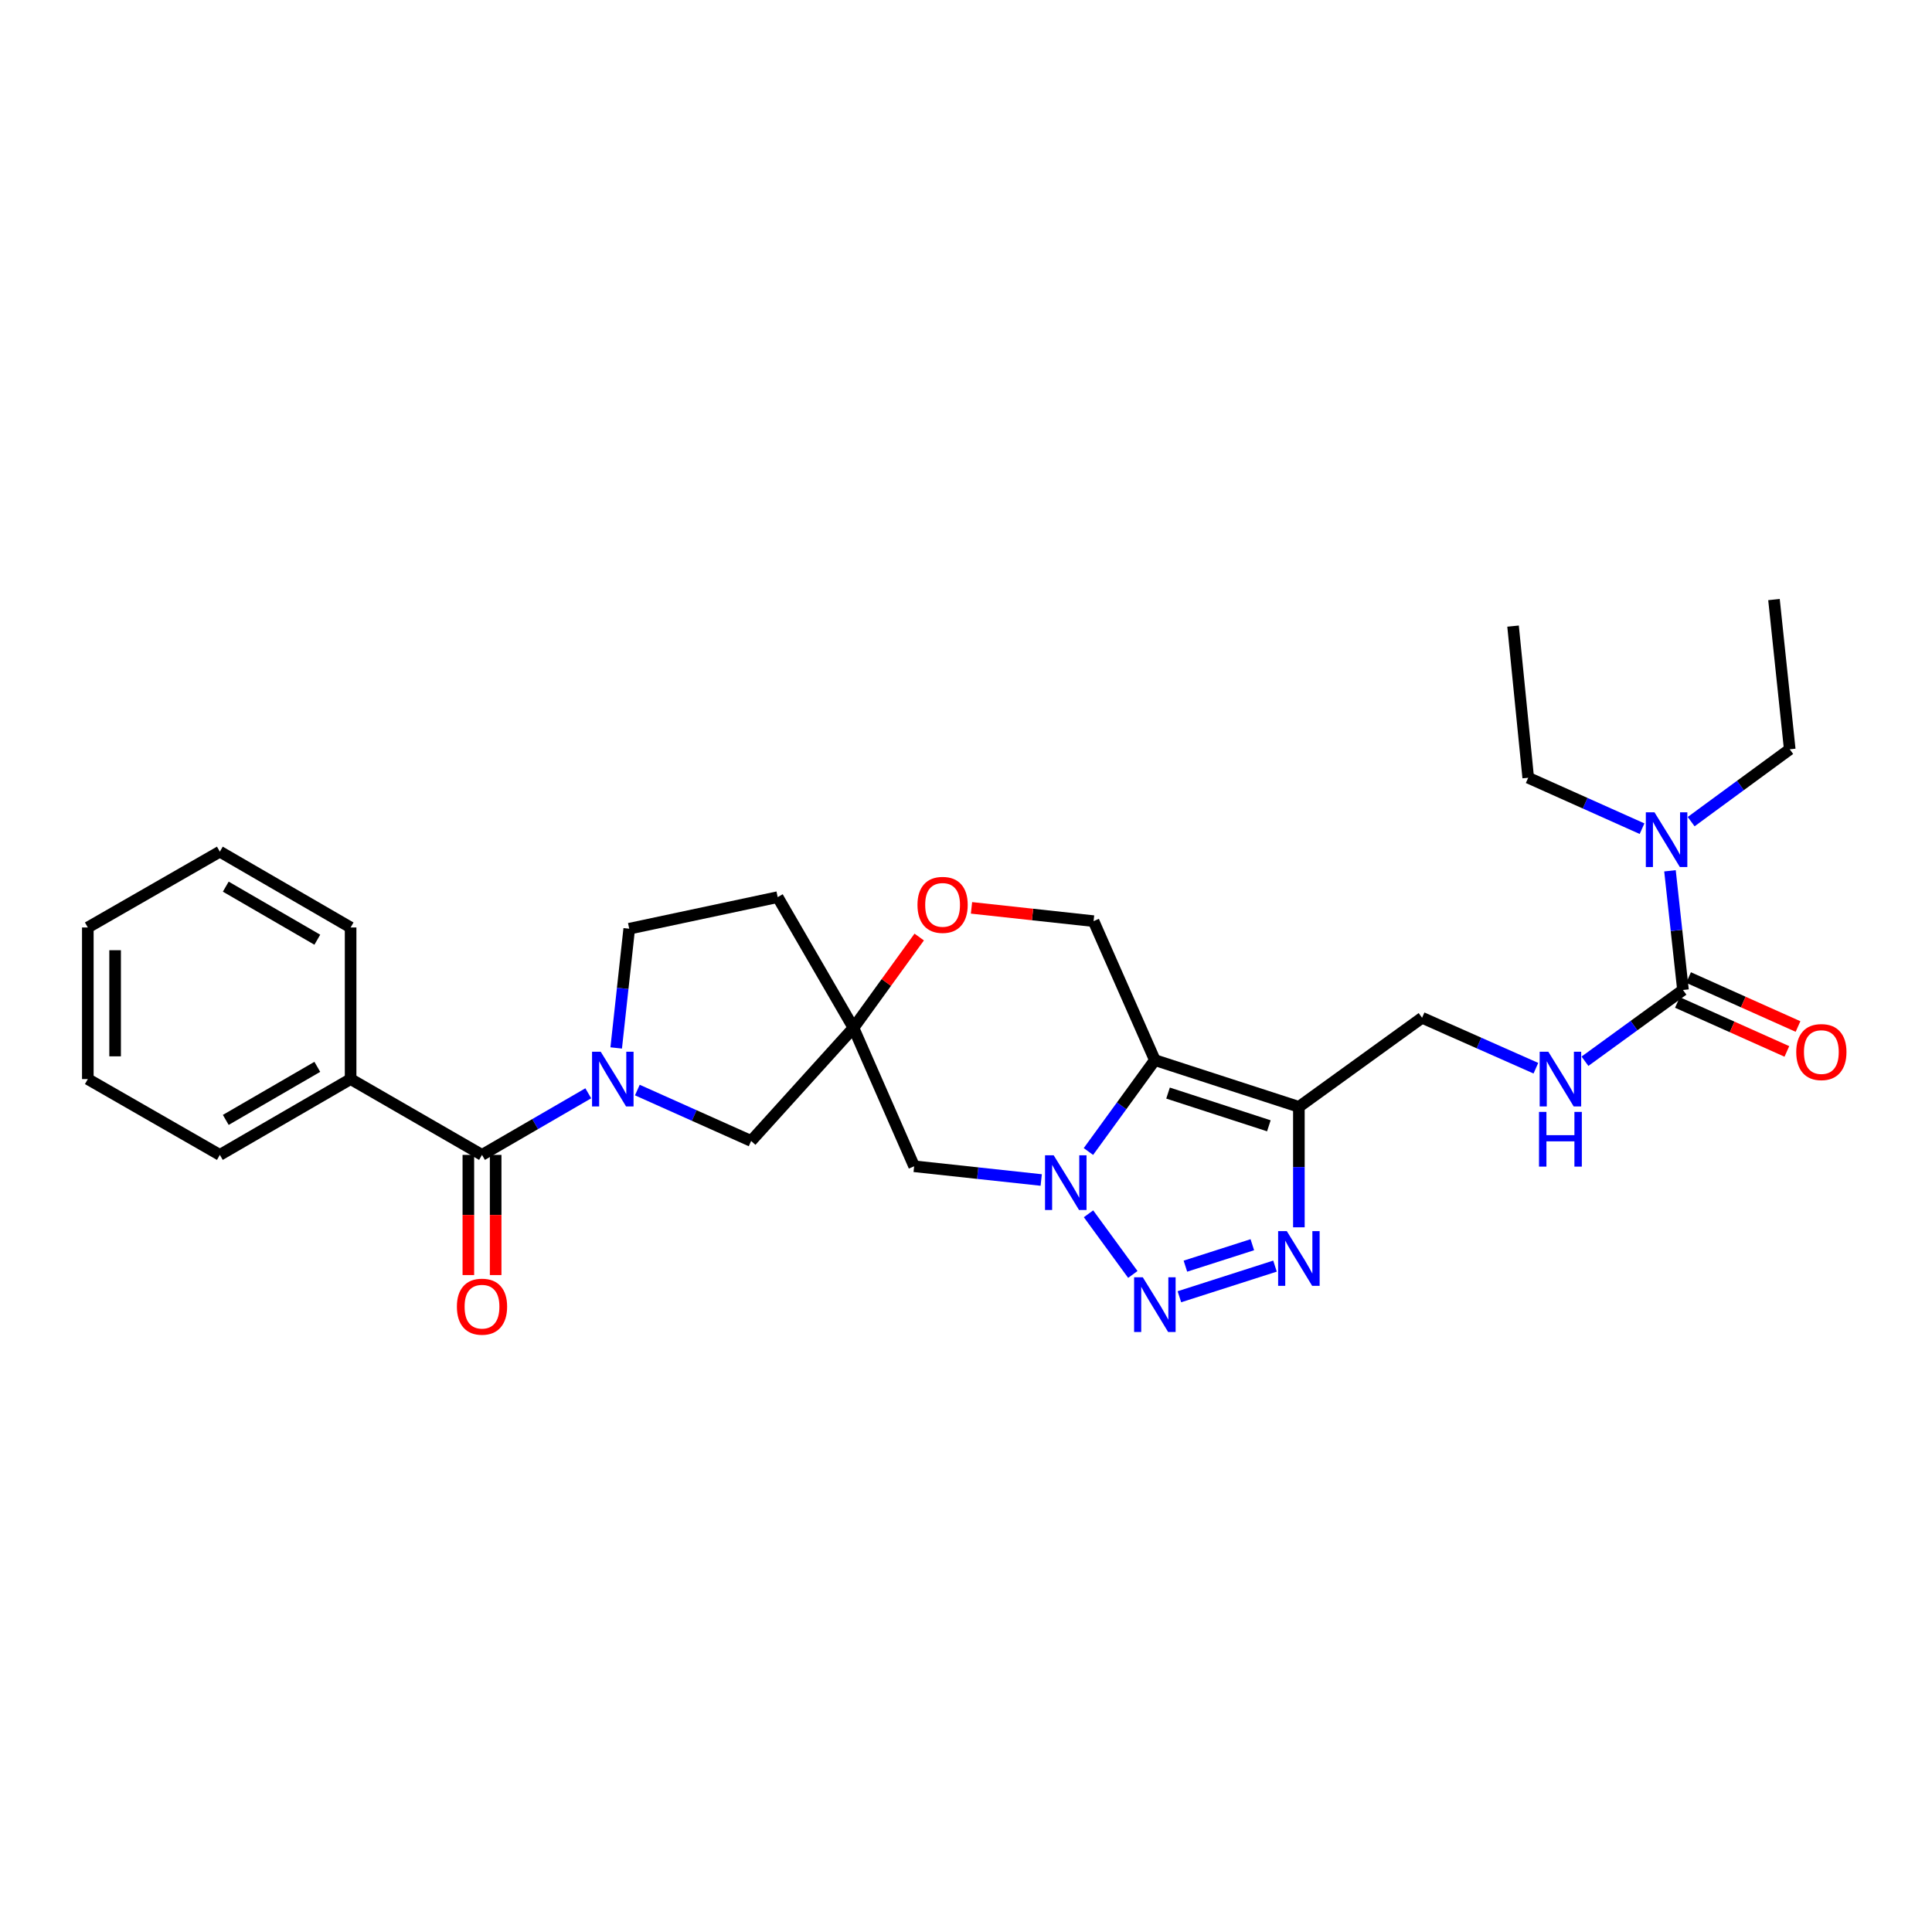 <?xml version='1.0' encoding='iso-8859-1'?>
<svg version='1.1' baseProfile='full'
              xmlns='http://www.w3.org/2000/svg'
                      xmlns:rdkit='http://www.rdkit.org/xml'
                      xmlns:xlink='http://www.w3.org/1999/xlink'
                  xml:space='preserve'
width='1000px' height='1000px' viewBox='0 0 1000 1000'>
<!-- END OF HEADER -->
<rect style='opacity:1.0;fill:#FFFFFF;stroke:none' width='1000' height='1000' x='0' y='0'> </rect>
<path class='bond-0' d='M 563.364,596.022 L 580.559,572.366' style='fill:none;fill-rule:evenodd;stroke:#0000FF;stroke-width:6px;stroke-linecap:butt;stroke-linejoin:miter;stroke-opacity:1' />
<path class='bond-0' d='M 580.559,572.366 L 597.755,548.71' style='fill:none;fill-rule:evenodd;stroke:#000000;stroke-width:6px;stroke-linecap:butt;stroke-linejoin:miter;stroke-opacity:1' />
<path class='bond-1' d='M 563.416,628.257 L 586.349,659.652' style='fill:none;fill-rule:evenodd;stroke:#0000FF;stroke-width:6px;stroke-linecap:butt;stroke-linejoin:miter;stroke-opacity:1' />
<path class='bond-8' d='M 538.932,610.768 L 506.046,607.213' style='fill:none;fill-rule:evenodd;stroke:#0000FF;stroke-width:6px;stroke-linecap:butt;stroke-linejoin:miter;stroke-opacity:1' />
<path class='bond-8' d='M 506.046,607.213 L 473.16,603.658' style='fill:none;fill-rule:evenodd;stroke:#000000;stroke-width:6px;stroke-linecap:butt;stroke-linejoin:miter;stroke-opacity:1' />
<path class='bond-2' d='M 597.755,548.71 L 672.3,572.907' style='fill:none;fill-rule:evenodd;stroke:#000000;stroke-width:6px;stroke-linecap:butt;stroke-linejoin:miter;stroke-opacity:1' />
<path class='bond-2' d='M 604.575,565.777 L 656.757,582.715' style='fill:none;fill-rule:evenodd;stroke:#000000;stroke-width:6px;stroke-linecap:butt;stroke-linejoin:miter;stroke-opacity:1' />
<path class='bond-9' d='M 597.755,548.71 L 566.031,476.779' style='fill:none;fill-rule:evenodd;stroke:#000000;stroke-width:6px;stroke-linecap:butt;stroke-linejoin:miter;stroke-opacity:1' />
<path class='bond-3' d='M 610.452,671.199 L 659.937,655.339' style='fill:none;fill-rule:evenodd;stroke:#0000FF;stroke-width:6px;stroke-linecap:butt;stroke-linejoin:miter;stroke-opacity:1' />
<path class='bond-3' d='M 613.563,655.366 L 648.202,644.265' style='fill:none;fill-rule:evenodd;stroke:#0000FF;stroke-width:6px;stroke-linecap:butt;stroke-linejoin:miter;stroke-opacity:1' />
<path class='bond-13' d='M 672.3,572.907 L 736.062,526.797' style='fill:none;fill-rule:evenodd;stroke:#000000;stroke-width:6px;stroke-linecap:butt;stroke-linejoin:miter;stroke-opacity:1' />
<path class='bond-29' d='M 672.3,572.907 L 672.3,604.081' style='fill:none;fill-rule:evenodd;stroke:#000000;stroke-width:6px;stroke-linecap:butt;stroke-linejoin:miter;stroke-opacity:1' />
<path class='bond-29' d='M 672.3,604.081 L 672.3,635.255' style='fill:none;fill-rule:evenodd;stroke:#0000FF;stroke-width:6px;stroke-linecap:butt;stroke-linejoin:miter;stroke-opacity:1' />
<path class='bond-4' d='M 329.887,564.211 L 359.338,577.385' style='fill:none;fill-rule:evenodd;stroke:#0000FF;stroke-width:6px;stroke-linecap:butt;stroke-linejoin:miter;stroke-opacity:1' />
<path class='bond-4' d='M 359.338,577.385 L 388.788,590.559' style='fill:none;fill-rule:evenodd;stroke:#000000;stroke-width:6px;stroke-linecap:butt;stroke-linejoin:miter;stroke-opacity:1' />
<path class='bond-5' d='M 304.49,565.888 L 276.987,581.83' style='fill:none;fill-rule:evenodd;stroke:#0000FF;stroke-width:6px;stroke-linecap:butt;stroke-linejoin:miter;stroke-opacity:1' />
<path class='bond-5' d='M 276.987,581.83 L 249.485,597.772' style='fill:none;fill-rule:evenodd;stroke:#000000;stroke-width:6px;stroke-linecap:butt;stroke-linejoin:miter;stroke-opacity:1' />
<path class='bond-31' d='M 318.946,542.412 L 322.316,511.557' style='fill:none;fill-rule:evenodd;stroke:#0000FF;stroke-width:6px;stroke-linecap:butt;stroke-linejoin:miter;stroke-opacity:1' />
<path class='bond-31' d='M 322.316,511.557 L 325.686,480.703' style='fill:none;fill-rule:evenodd;stroke:#000000;stroke-width:6px;stroke-linecap:butt;stroke-linejoin:miter;stroke-opacity:1' />
<path class='bond-17' d='M 242.421,597.772 L 242.421,628.869' style='fill:none;fill-rule:evenodd;stroke:#000000;stroke-width:6px;stroke-linecap:butt;stroke-linejoin:miter;stroke-opacity:1' />
<path class='bond-17' d='M 242.421,628.869 L 242.421,659.967' style='fill:none;fill-rule:evenodd;stroke:#FF0000;stroke-width:6px;stroke-linecap:butt;stroke-linejoin:miter;stroke-opacity:1' />
<path class='bond-17' d='M 256.548,597.772 L 256.548,628.869' style='fill:none;fill-rule:evenodd;stroke:#000000;stroke-width:6px;stroke-linecap:butt;stroke-linejoin:miter;stroke-opacity:1' />
<path class='bond-17' d='M 256.548,628.869 L 256.548,659.967' style='fill:none;fill-rule:evenodd;stroke:#FF0000;stroke-width:6px;stroke-linecap:butt;stroke-linejoin:miter;stroke-opacity:1' />
<path class='bond-19' d='M 249.485,597.772 L 181.477,558.529' style='fill:none;fill-rule:evenodd;stroke:#000000;stroke-width:6px;stroke-linecap:butt;stroke-linejoin:miter;stroke-opacity:1' />
<path class='bond-6' d='M 441.766,532.032 L 473.16,603.658' style='fill:none;fill-rule:evenodd;stroke:#000000;stroke-width:6px;stroke-linecap:butt;stroke-linejoin:miter;stroke-opacity:1' />
<path class='bond-10' d='M 441.766,532.032 L 458.775,508.519' style='fill:none;fill-rule:evenodd;stroke:#000000;stroke-width:6px;stroke-linecap:butt;stroke-linejoin:miter;stroke-opacity:1' />
<path class='bond-10' d='M 458.775,508.519 L 475.784,485.006' style='fill:none;fill-rule:evenodd;stroke:#FF0000;stroke-width:6px;stroke-linecap:butt;stroke-linejoin:miter;stroke-opacity:1' />
<path class='bond-11' d='M 441.766,532.032 L 388.788,590.559' style='fill:none;fill-rule:evenodd;stroke:#000000;stroke-width:6px;stroke-linecap:butt;stroke-linejoin:miter;stroke-opacity:1' />
<path class='bond-16' d='M 441.766,532.032 L 402.531,464.355' style='fill:none;fill-rule:evenodd;stroke:#000000;stroke-width:6px;stroke-linecap:butt;stroke-linejoin:miter;stroke-opacity:1' />
<path class='bond-7' d='M 871.111,512.419 L 845.742,530.858' style='fill:none;fill-rule:evenodd;stroke:#000000;stroke-width:6px;stroke-linecap:butt;stroke-linejoin:miter;stroke-opacity:1' />
<path class='bond-7' d='M 845.742,530.858 L 820.373,549.298' style='fill:none;fill-rule:evenodd;stroke:#0000FF;stroke-width:6px;stroke-linecap:butt;stroke-linejoin:miter;stroke-opacity:1' />
<path class='bond-14' d='M 871.111,512.419 L 867.745,481.572' style='fill:none;fill-rule:evenodd;stroke:#000000;stroke-width:6px;stroke-linecap:butt;stroke-linejoin:miter;stroke-opacity:1' />
<path class='bond-14' d='M 867.745,481.572 L 864.378,450.725' style='fill:none;fill-rule:evenodd;stroke:#0000FF;stroke-width:6px;stroke-linecap:butt;stroke-linejoin:miter;stroke-opacity:1' />
<path class='bond-18' d='M 868.226,518.867 L 896.555,531.542' style='fill:none;fill-rule:evenodd;stroke:#000000;stroke-width:6px;stroke-linecap:butt;stroke-linejoin:miter;stroke-opacity:1' />
<path class='bond-18' d='M 896.555,531.542 L 924.883,544.217' style='fill:none;fill-rule:evenodd;stroke:#FF0000;stroke-width:6px;stroke-linecap:butt;stroke-linejoin:miter;stroke-opacity:1' />
<path class='bond-18' d='M 873.996,505.971 L 902.325,518.647' style='fill:none;fill-rule:evenodd;stroke:#000000;stroke-width:6px;stroke-linecap:butt;stroke-linejoin:miter;stroke-opacity:1' />
<path class='bond-18' d='M 902.325,518.647 L 930.653,531.322' style='fill:none;fill-rule:evenodd;stroke:#FF0000;stroke-width:6px;stroke-linecap:butt;stroke-linejoin:miter;stroke-opacity:1' />
<path class='bond-30' d='M 566.031,476.779 L 534.44,473.343' style='fill:none;fill-rule:evenodd;stroke:#000000;stroke-width:6px;stroke-linecap:butt;stroke-linejoin:miter;stroke-opacity:1' />
<path class='bond-30' d='M 534.44,473.343 L 502.849,469.907' style='fill:none;fill-rule:evenodd;stroke:#FF0000;stroke-width:6px;stroke-linecap:butt;stroke-linejoin:miter;stroke-opacity:1' />
<path class='bond-12' d='M 794.974,552.902 L 765.518,539.85' style='fill:none;fill-rule:evenodd;stroke:#0000FF;stroke-width:6px;stroke-linecap:butt;stroke-linejoin:miter;stroke-opacity:1' />
<path class='bond-12' d='M 765.518,539.85 L 736.062,526.797' style='fill:none;fill-rule:evenodd;stroke:#000000;stroke-width:6px;stroke-linecap:butt;stroke-linejoin:miter;stroke-opacity:1' />
<path class='bond-20' d='M 849.918,428.924 L 820.46,415.74' style='fill:none;fill-rule:evenodd;stroke:#0000FF;stroke-width:6px;stroke-linecap:butt;stroke-linejoin:miter;stroke-opacity:1' />
<path class='bond-20' d='M 820.46,415.74 L 791.002,402.555' style='fill:none;fill-rule:evenodd;stroke:#000000;stroke-width:6px;stroke-linecap:butt;stroke-linejoin:miter;stroke-opacity:1' />
<path class='bond-21' d='M 875.336,425.277 L 900.851,406.554' style='fill:none;fill-rule:evenodd;stroke:#0000FF;stroke-width:6px;stroke-linecap:butt;stroke-linejoin:miter;stroke-opacity:1' />
<path class='bond-21' d='M 900.851,406.554 L 926.365,387.831' style='fill:none;fill-rule:evenodd;stroke:#000000;stroke-width:6px;stroke-linecap:butt;stroke-linejoin:miter;stroke-opacity:1' />
<path class='bond-15' d='M 325.686,480.703 L 402.531,464.355' style='fill:none;fill-rule:evenodd;stroke:#000000;stroke-width:6px;stroke-linecap:butt;stroke-linejoin:miter;stroke-opacity:1' />
<path class='bond-22' d='M 181.477,558.529 L 113.792,597.772' style='fill:none;fill-rule:evenodd;stroke:#000000;stroke-width:6px;stroke-linecap:butt;stroke-linejoin:miter;stroke-opacity:1' />
<path class='bond-22' d='M 164.239,552.194 L 116.859,579.663' style='fill:none;fill-rule:evenodd;stroke:#000000;stroke-width:6px;stroke-linecap:butt;stroke-linejoin:miter;stroke-opacity:1' />
<path class='bond-23' d='M 181.477,558.529 L 181.477,480.059' style='fill:none;fill-rule:evenodd;stroke:#000000;stroke-width:6px;stroke-linecap:butt;stroke-linejoin:miter;stroke-opacity:1' />
<path class='bond-24' d='M 791.002,402.555 L 783.153,324.07' style='fill:none;fill-rule:evenodd;stroke:#000000;stroke-width:6px;stroke-linecap:butt;stroke-linejoin:miter;stroke-opacity:1' />
<path class='bond-25' d='M 926.365,387.831 L 918.21,310.335' style='fill:none;fill-rule:evenodd;stroke:#000000;stroke-width:6px;stroke-linecap:butt;stroke-linejoin:miter;stroke-opacity:1' />
<path class='bond-27' d='M 113.792,597.772 L 45.455,558.529' style='fill:none;fill-rule:evenodd;stroke:#000000;stroke-width:6px;stroke-linecap:butt;stroke-linejoin:miter;stroke-opacity:1' />
<path class='bond-26' d='M 181.477,480.059 L 113.792,440.817' style='fill:none;fill-rule:evenodd;stroke:#000000;stroke-width:6px;stroke-linecap:butt;stroke-linejoin:miter;stroke-opacity:1' />
<path class='bond-26' d='M 164.239,486.395 L 116.859,458.925' style='fill:none;fill-rule:evenodd;stroke:#000000;stroke-width:6px;stroke-linecap:butt;stroke-linejoin:miter;stroke-opacity:1' />
<path class='bond-28' d='M 113.792,440.817 L 45.455,480.059' style='fill:none;fill-rule:evenodd;stroke:#000000;stroke-width:6px;stroke-linecap:butt;stroke-linejoin:miter;stroke-opacity:1' />
<path class='bond-32' d='M 45.455,558.529 L 45.455,480.059' style='fill:none;fill-rule:evenodd;stroke:#000000;stroke-width:6px;stroke-linecap:butt;stroke-linejoin:miter;stroke-opacity:1' />
<path class='bond-32' d='M 59.582,546.759 L 59.582,491.83' style='fill:none;fill-rule:evenodd;stroke:#000000;stroke-width:6px;stroke-linecap:butt;stroke-linejoin:miter;stroke-opacity:1' />
<path  class='atom-0' d='M 545.385 597.982
L 554.665 612.982
Q 555.585 614.462, 557.065 617.142
Q 558.545 619.822, 558.625 619.982
L 558.625 597.982
L 562.385 597.982
L 562.385 626.302
L 558.505 626.302
L 548.545 609.902
Q 547.385 607.982, 546.145 605.782
Q 544.945 603.582, 544.585 602.902
L 544.585 626.302
L 540.905 626.302
L 540.905 597.982
L 545.385 597.982
' fill='#0000FF'/>
<path  class='atom-2' d='M 591.495 661.108
L 600.775 676.108
Q 601.695 677.588, 603.175 680.268
Q 604.655 682.948, 604.735 683.108
L 604.735 661.108
L 608.495 661.108
L 608.495 689.428
L 604.615 689.428
L 594.655 673.028
Q 593.495 671.108, 592.255 668.908
Q 591.055 666.708, 590.695 666.028
L 590.695 689.428
L 587.015 689.428
L 587.015 661.108
L 591.495 661.108
' fill='#0000FF'/>
<path  class='atom-4' d='M 666.04 637.217
L 675.32 652.217
Q 676.24 653.697, 677.72 656.377
Q 679.2 659.057, 679.28 659.217
L 679.28 637.217
L 683.04 637.217
L 683.04 665.537
L 679.16 665.537
L 669.2 649.137
Q 668.04 647.217, 666.8 645.017
Q 665.6 642.817, 665.24 642.137
L 665.24 665.537
L 661.56 665.537
L 661.56 637.217
L 666.04 637.217
' fill='#0000FF'/>
<path  class='atom-5' d='M 310.926 544.369
L 320.206 559.369
Q 321.126 560.849, 322.606 563.529
Q 324.086 566.209, 324.166 566.369
L 324.166 544.369
L 327.926 544.369
L 327.926 572.689
L 324.046 572.689
L 314.086 556.289
Q 312.926 554.369, 311.686 552.169
Q 310.486 549.969, 310.126 549.289
L 310.126 572.689
L 306.446 572.689
L 306.446 544.369
L 310.926 544.369
' fill='#0000FF'/>
<path  class='atom-11' d='M 474.884 468.359
Q 474.884 461.559, 478.244 457.759
Q 481.604 453.959, 487.884 453.959
Q 494.164 453.959, 497.524 457.759
Q 500.884 461.559, 500.884 468.359
Q 500.884 475.239, 497.484 479.159
Q 494.084 483.039, 487.884 483.039
Q 481.644 483.039, 478.244 479.159
Q 474.884 475.279, 474.884 468.359
M 487.884 479.839
Q 492.204 479.839, 494.524 476.959
Q 496.884 474.039, 496.884 468.359
Q 496.884 462.799, 494.524 459.999
Q 492.204 457.159, 487.884 457.159
Q 483.564 457.159, 481.204 459.959
Q 478.884 462.759, 478.884 468.359
Q 478.884 474.079, 481.204 476.959
Q 483.564 479.839, 487.884 479.839
' fill='#FF0000'/>
<path  class='atom-13' d='M 801.412 544.369
L 810.692 559.369
Q 811.612 560.849, 813.092 563.529
Q 814.572 566.209, 814.652 566.369
L 814.652 544.369
L 818.412 544.369
L 818.412 572.689
L 814.532 572.689
L 804.572 556.289
Q 803.412 554.369, 802.172 552.169
Q 800.972 549.969, 800.612 549.289
L 800.612 572.689
L 796.932 572.689
L 796.932 544.369
L 801.412 544.369
' fill='#0000FF'/>
<path  class='atom-13' d='M 796.592 575.521
L 800.432 575.521
L 800.432 587.561
L 814.912 587.561
L 814.912 575.521
L 818.752 575.521
L 818.752 603.841
L 814.912 603.841
L 814.912 590.761
L 800.432 590.761
L 800.432 603.841
L 796.592 603.841
L 796.592 575.521
' fill='#0000FF'/>
<path  class='atom-15' d='M 856.359 420.449
L 865.639 435.449
Q 866.559 436.929, 868.039 439.609
Q 869.519 442.289, 869.599 442.449
L 869.599 420.449
L 873.359 420.449
L 873.359 448.769
L 869.479 448.769
L 859.519 432.369
Q 858.359 430.449, 857.119 428.249
Q 855.919 426.049, 855.559 425.369
L 855.559 448.769
L 851.879 448.769
L 851.879 420.449
L 856.359 420.449
' fill='#0000FF'/>
<path  class='atom-18' d='M 236.485 676.329
Q 236.485 669.529, 239.845 665.729
Q 243.205 661.929, 249.485 661.929
Q 255.765 661.929, 259.125 665.729
Q 262.485 669.529, 262.485 676.329
Q 262.485 683.209, 259.085 687.129
Q 255.685 691.009, 249.485 691.009
Q 243.245 691.009, 239.845 687.129
Q 236.485 683.249, 236.485 676.329
M 249.485 687.809
Q 253.805 687.809, 256.125 684.929
Q 258.485 682.009, 258.485 676.329
Q 258.485 670.769, 256.125 667.969
Q 253.805 665.129, 249.485 665.129
Q 245.165 665.129, 242.805 667.929
Q 240.485 670.729, 240.485 676.329
Q 240.485 682.049, 242.805 684.929
Q 245.165 687.809, 249.485 687.809
' fill='#FF0000'/>
<path  class='atom-19' d='M 929.729 544.544
Q 929.729 537.744, 933.089 533.944
Q 936.449 530.144, 942.729 530.144
Q 949.009 530.144, 952.369 533.944
Q 955.729 537.744, 955.729 544.544
Q 955.729 551.424, 952.329 555.344
Q 948.929 559.224, 942.729 559.224
Q 936.489 559.224, 933.089 555.344
Q 929.729 551.464, 929.729 544.544
M 942.729 556.024
Q 947.049 556.024, 949.369 553.144
Q 951.729 550.224, 951.729 544.544
Q 951.729 538.984, 949.369 536.184
Q 947.049 533.344, 942.729 533.344
Q 938.409 533.344, 936.049 536.144
Q 933.729 538.944, 933.729 544.544
Q 933.729 550.264, 936.049 553.144
Q 938.409 556.024, 942.729 556.024
' fill='#FF0000'/>
</svg>
